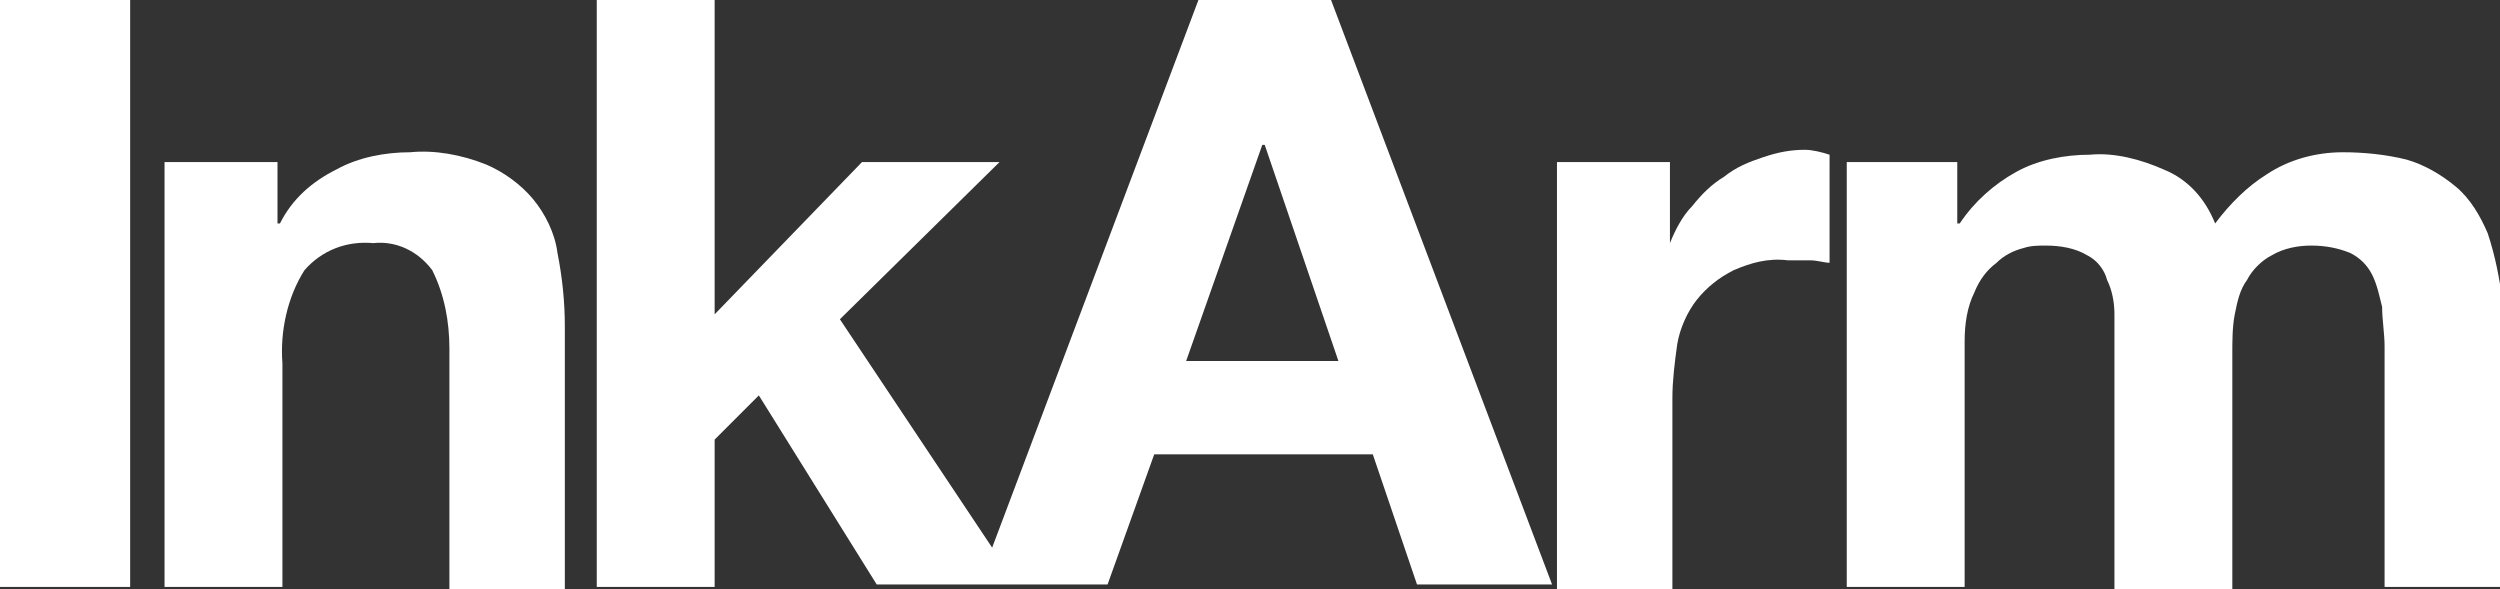 <?xml version="1.0" encoding="utf-8"?>
<!-- Generator: Adobe Illustrator 21.0.0, SVG Export Plug-In . SVG Version: 6.00 Build 0)  -->
<!DOCTYPE svg PUBLIC "-//W3C//DTD SVG 1.1//EN" "http://www.w3.org/Graphics/SVG/1.1/DTD/svg11.dtd">
<svg version="1.1" id="Layer_1" xmlns="http://www.w3.org/2000/svg" xmlns:xlink="http://www.w3.org/1999/xlink" x="0px" y="0px"
	 viewBox="0 0 101.8 24" style="enable-background:new 0 0 101.8 24;" xml:space="preserve">
<rect x="0" y="0" width="101.8" height="24" fill="#333333" stroke="none"/>
<g>
	<rect y="0" fill="#fff" width="5.3" height="23.9"/>
	<path fill="#fff" d="M21.7,8.1c-0.5-0.6-1.2-1.1-1.9-1.4c-1-0.4-2.1-0.6-3.1-0.5c-1,0-2.1,0.2-3,0.7c-1,0.5-1.8,1.2-2.3,2.2h-0.1
		V6.6H6.7v17.3h4.8v-9.1c-0.1-1.3,0.2-2.7,0.9-3.8c0.7-0.8,1.7-1.2,2.8-1.1c0.9-0.1,1.8,0.3,2.4,1.1c0.5,1,0.7,2.1,0.7,3.2v9.8H23
		V13.3c0-1-0.1-2-0.3-3C22.6,9.5,22.2,8.7,21.7,8.1z"/>
	<path fill="#fff" d="M48.8,0l-8.4,22.3L34.2,13l6.5-6.4h-5.6l-6,6.2V0h-4.8v23.9h4.8v-6l1.8-1.8l4.8,7.7h4.1h1.7h3.6l1.9-5.3h8.9
		l1.8,5.3h5.5L54.2,0H48.8z M48.3,14.7l3.1-8.8h0.1l3,8.8H48.3z"/>
	<path fill="#fff" d="M71.8,6.4c-0.6,0.2-1.1,0.4-1.6,0.8c-0.5,0.3-0.9,0.7-1.3,1.2c-0.4,0.4-0.7,1-0.9,1.5V6.6h-4.6V24h4.7v-7.8
		c0-0.7,0.1-1.5,0.2-2.2c0.1-0.6,0.4-1.3,0.8-1.8c0.4-0.5,0.9-0.9,1.5-1.2c0.7-0.3,1.4-0.5,2.2-0.4c0.3,0,0.6,0,0.9,0
		c0.3,0,0.6,0.1,0.8,0.1V6.3c-0.3-0.1-0.7-0.2-1-0.2C72.9,6.1,72.4,6.2,71.8,6.4z"/>
	<path fill="#fff" d="M101.3,9.5c-0.3-0.7-0.7-1.4-1.3-1.9c-0.6-0.5-1.3-0.9-2-1.1c-0.8-0.2-1.7-0.3-2.6-0.3c-1.1,0-2.2,0.3-3.1,0.9
		c-0.8,0.5-1.5,1.2-2.1,2c-0.4-1-1.1-1.8-2.1-2.2c-0.9-0.4-2-0.7-3-0.6c-1,0-2.1,0.2-3,0.7c-0.9,0.5-1.7,1.2-2.3,2.1h-0.1V6.6h-4.5
		v17.3H80v-10c0-0.7,0.1-1.4,0.4-2c0.2-0.5,0.5-0.9,0.9-1.2c0.3-0.3,0.7-0.5,1.1-0.6c0.3-0.1,0.6-0.1,0.9-0.1c0.6,0,1.2,0.1,1.7,0.4
		c0.4,0.2,0.7,0.6,0.8,1c0.2,0.4,0.3,0.9,0.3,1.4v11.3h4.8v-9.7c0-0.5,0-1.1,0.1-1.6c0.1-0.5,0.2-1,0.5-1.4c0.2-0.4,0.6-0.8,1-1
		c0.5-0.3,1.1-0.4,1.6-0.4c0.6,0,1.1,0.1,1.6,0.3c0.4,0.2,0.7,0.5,0.9,0.9c0.2,0.4,0.3,0.9,0.4,1.3c0,0.5,0.1,1.1,0.1,1.6v9.8h4.8
		V12.3C101.8,11.4,101.6,10.4,101.3,9.5z"/>
</g>
</svg>
